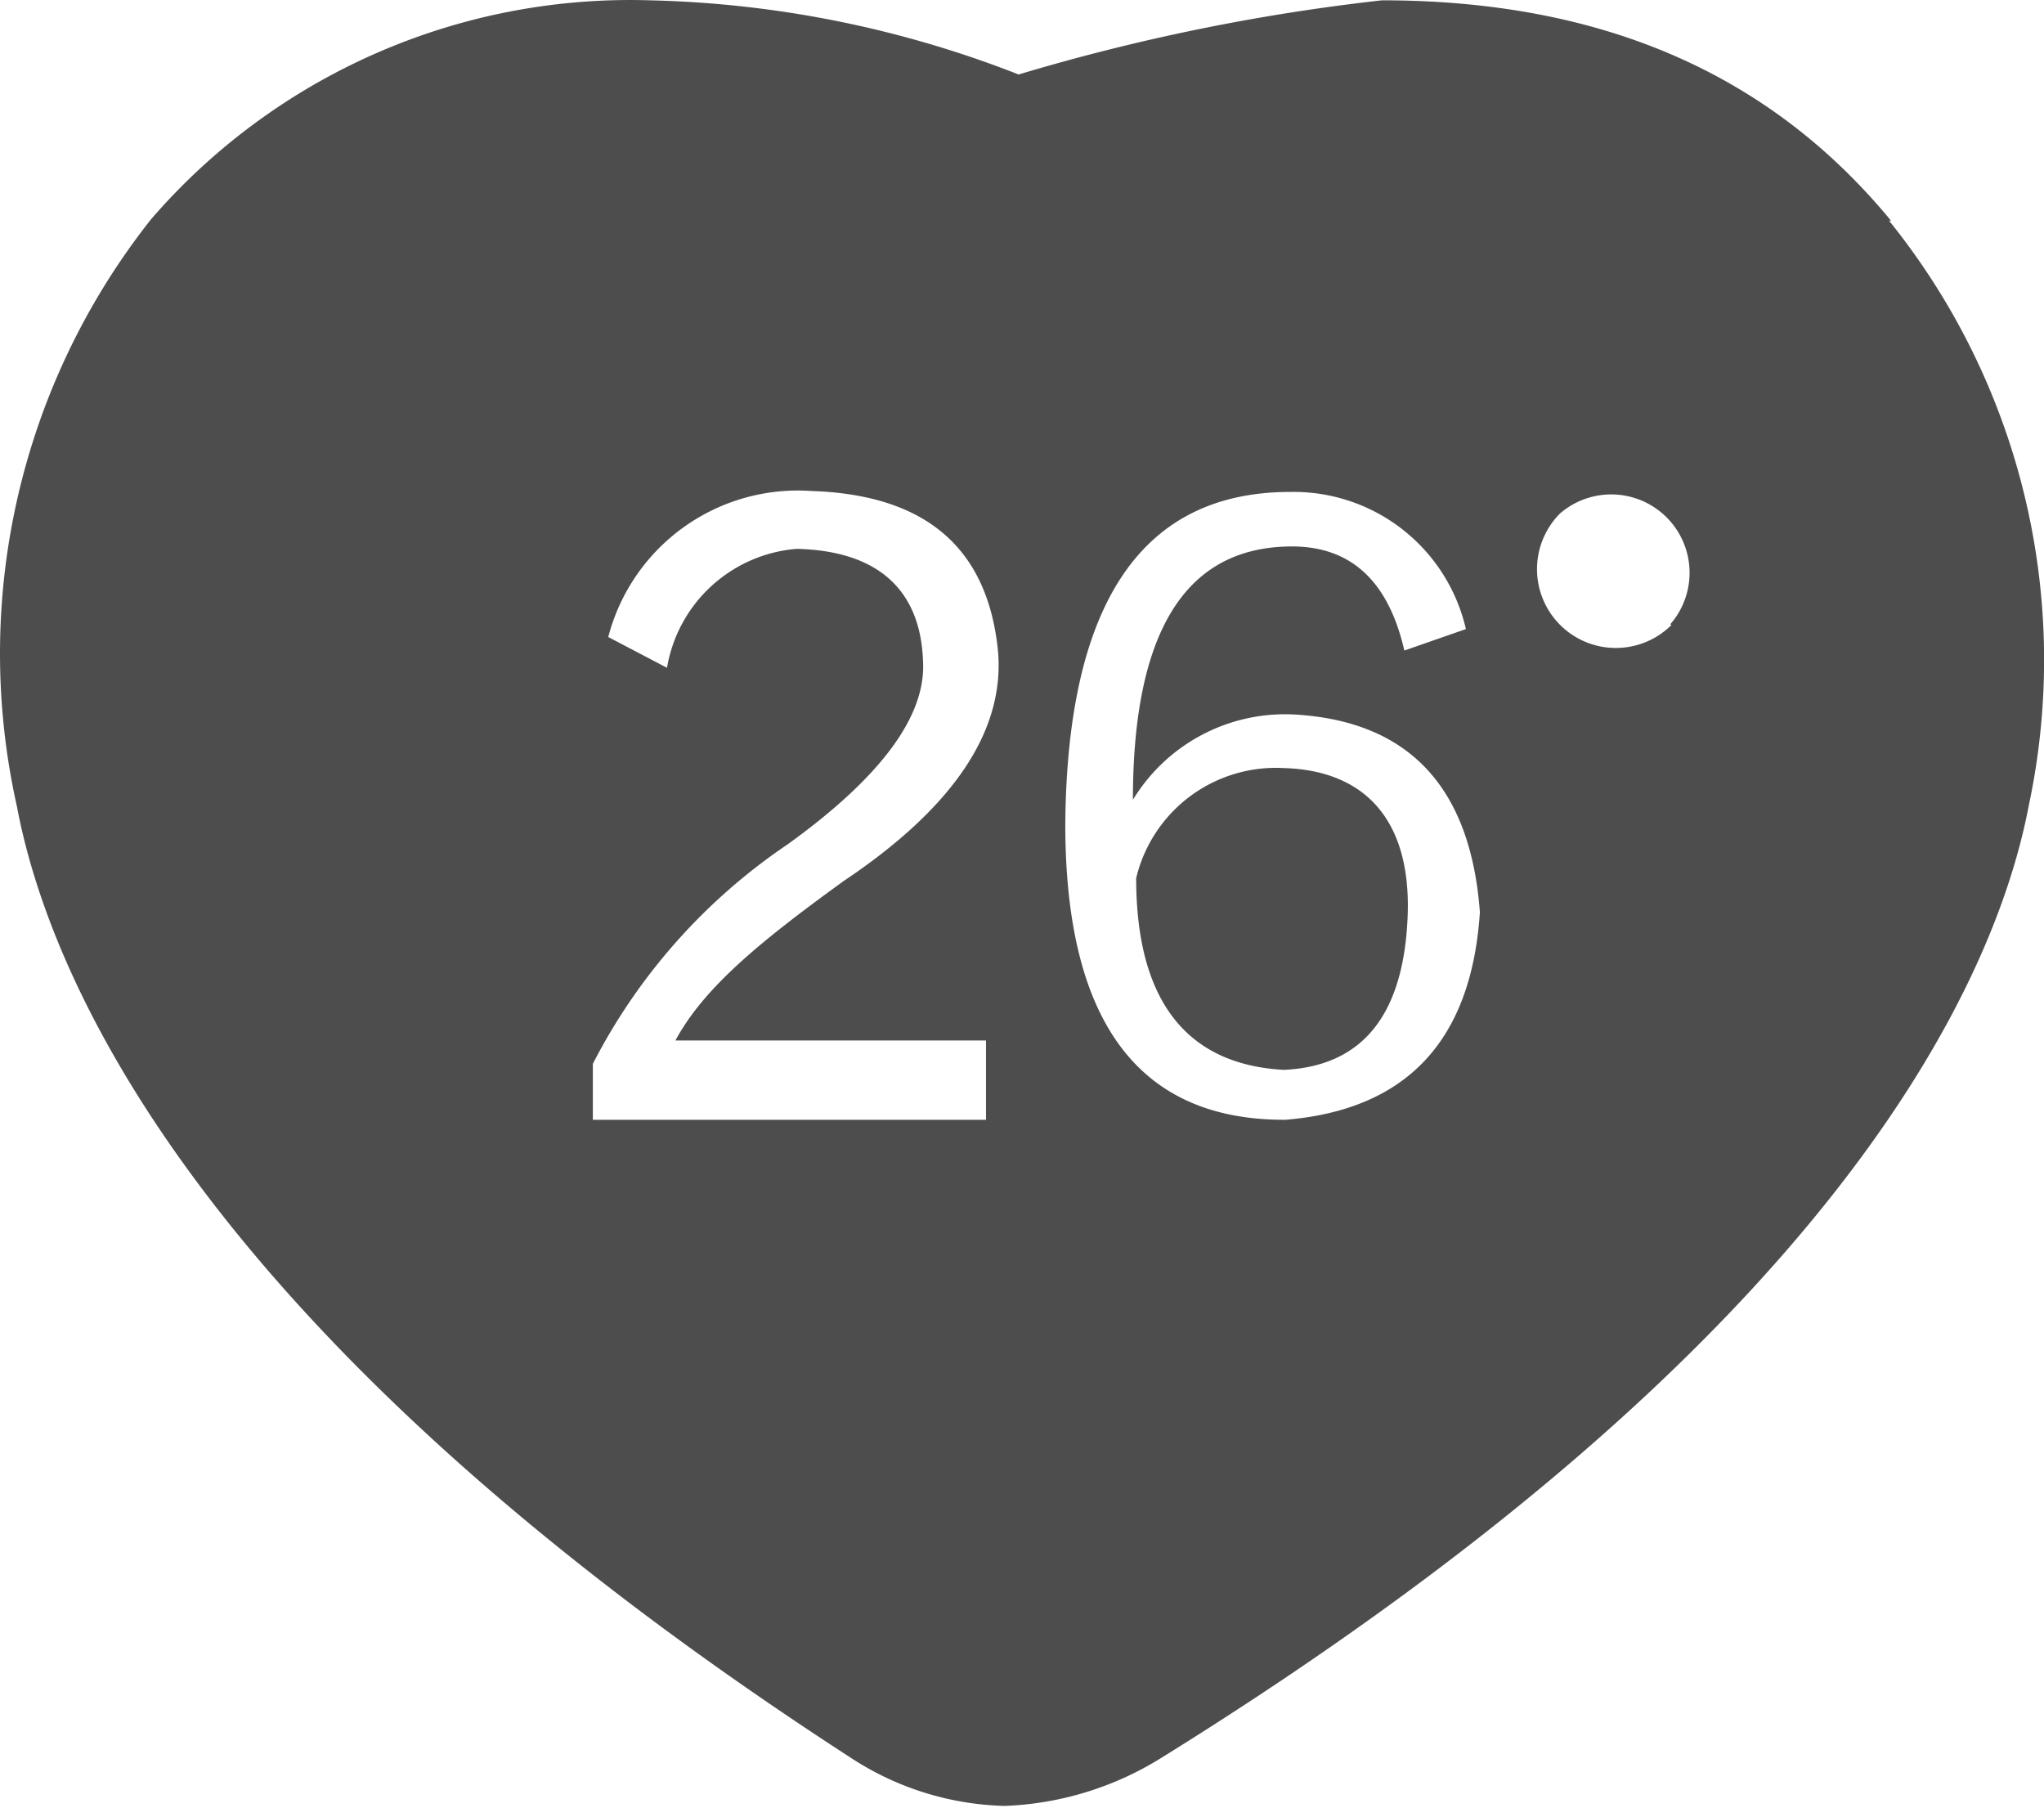 <?xml version="1.0" standalone="no"?><!DOCTYPE svg PUBLIC "-//W3C//DTD SVG 1.1//EN" "http://www.w3.org/Graphics/SVG/1.1/DTD/svg11.dtd"><svg class="icon" width="200px" height="176.86px" viewBox="0 0 1158 1024" version="1.1" xmlns="http://www.w3.org/2000/svg"><path fill="#4d4d4d" d="M727.44 435.067a81.378 81.378 0 0 0-83.756 62.354c0 70.017 29.064 105.686 83.756 108.592 44.388-2.114 67.639-30.913 70.017-86.398s-24.572-83.227-70.017-84.548"  /><path fill="#4d4d4d" d="M1071.447 125.144C1005.129 44.559 911.597 0.171 782.925 0.171a1166.769 1166.769 0 0 0-205.823 42.01A610.07 610.07 0 0 0 368.109 0.171 358.803 358.803 0 0 0 85.664 124.087 396.321 396.321 0 0 0 9.571 456.733c18.759 99.609 105.686 301.732 473.736 539.789a166.455 166.455 0 0 0 85.87 26.421 180.194 180.194 0 0 0 87.455-26.421c383.903-237.793 473.736-440.18 492.759-540.318a396.321 396.321 0 0 0-79.264-331.324M558.607 589.368V634.284h-222.732v-31.706a333.702 333.702 0 0 1 110.177-124.181q79.264-57.07 76.886-103.572c-1.321-41.482-26.421-62.883-71.602-63.94a81.114 81.114 0 0 0-73.451 67.375L344.594 360.823a110.97 110.97 0 0 1 115.197-82.699c65.261 2.114 100.137 32.763 105.686 91.418q5.284 67.375-87.455 129.465c-47.823 34.612-79.264 60.505-95.381 90.361z m168.833 44.916c-82.699 0-123.916-56.013-123.916-167.512q1.585-188.12 127.351-188.12a100.137 100.137 0 0 1 99.609 77.679l-34.876 12.154c-9.247-40.425-31.441-59.977-66.318-58.92q-87.455 2.114-87.455 143.468a100.93 100.93 0 0 1 90.89-48.351q97.759 5.284 105.686 112.027-7.134 109.12-110.177 117.575m218.769-280.331A44.388 44.388 0 1 1 883.855 290.806a44.388 44.388 0 0 1 62.354 62.883"  /></svg>